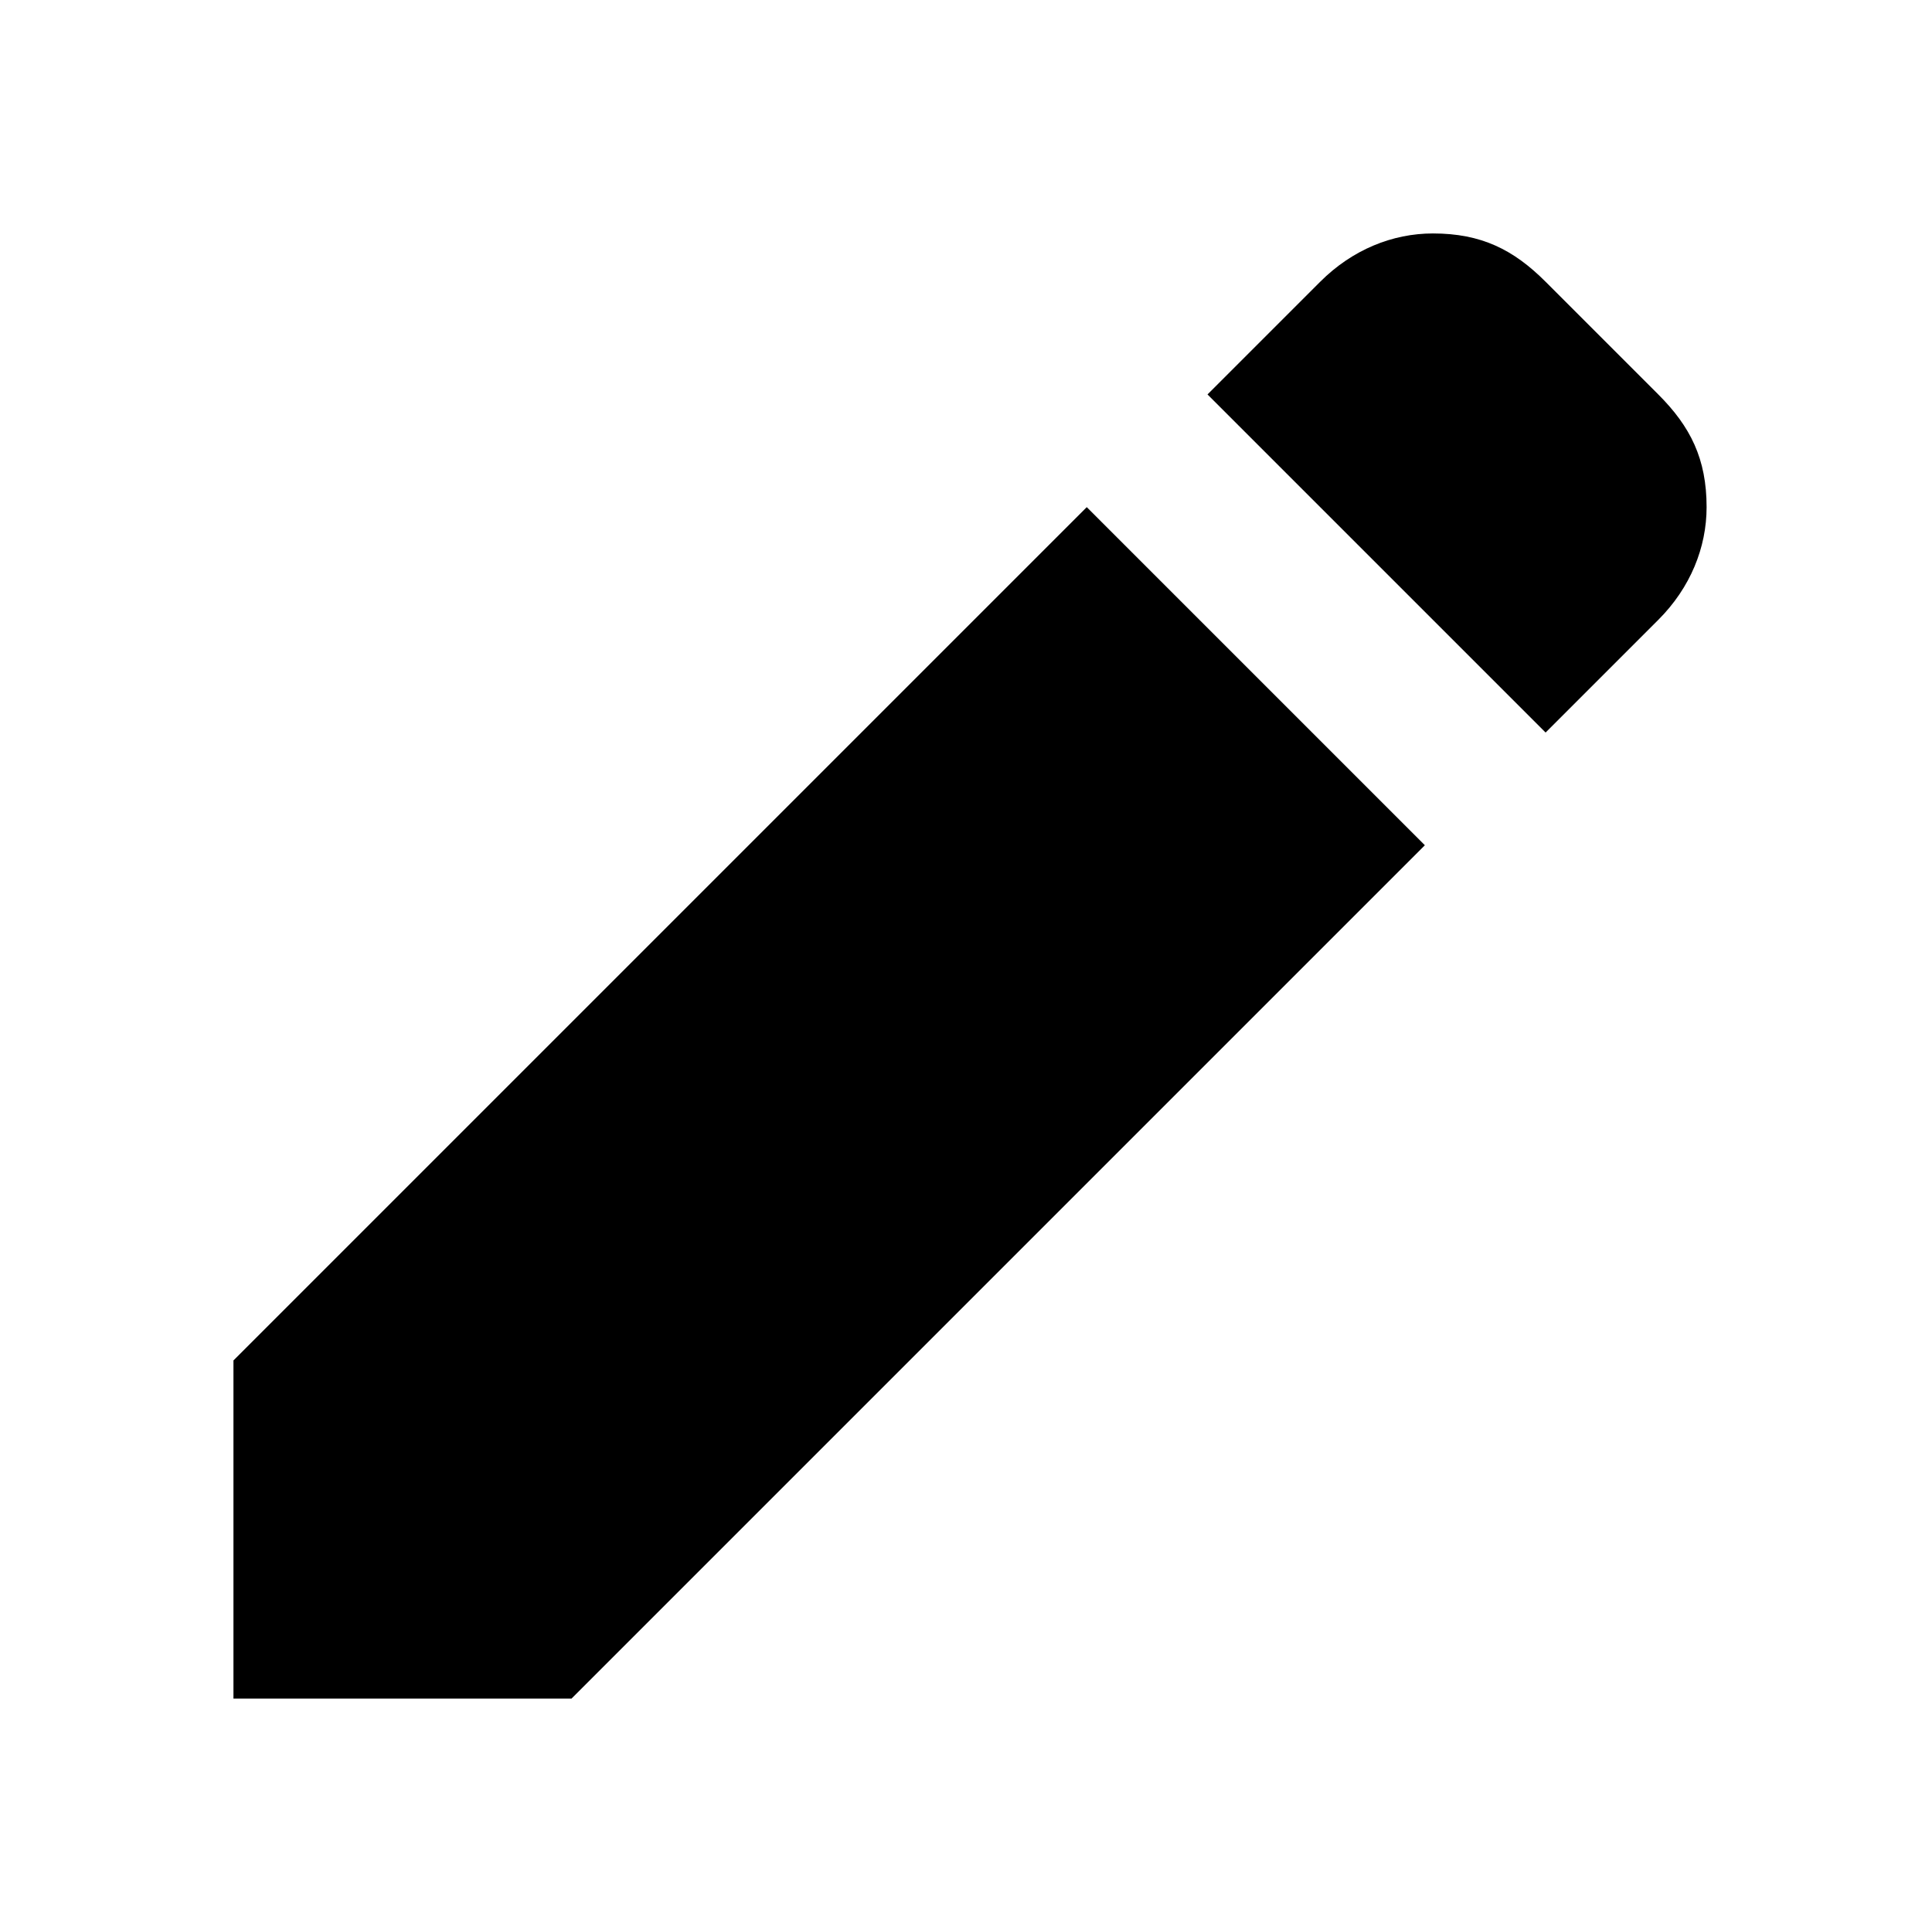 <?xml version="1.0" encoding="UTF-8"?>
<!-- Generator: Adobe Illustrator 28.1.0, SVG Export Plug-In . SVG Version: 6.00 Build 0)  -->
<svg xmlns="http://www.w3.org/2000/svg" xmlns:xlink="http://www.w3.org/1999/xlink" version="1.1" id="Layer_1" x="0px" y="0px" viewBox="0 0 24 24" style="enable-background:new 0 0 24 24;" xml:space="preserve">
<path d="M19.2,9.1l-4.2-4.2l1.4-1.4c0.4-0.4,0.9-0.6,1.4-0.6c0.6,0,1,0.2,1.4,0.6l1.4,1.4c0.4,0.4,0.6,0.8,0.6,1.4  c0,0.5-0.2,1-0.6,1.4L19.2,9.1z M17.7,10.5L7.1,21.1H2.9v-4.2L13.5,6.3L17.7,10.5z"></path>
</svg>
